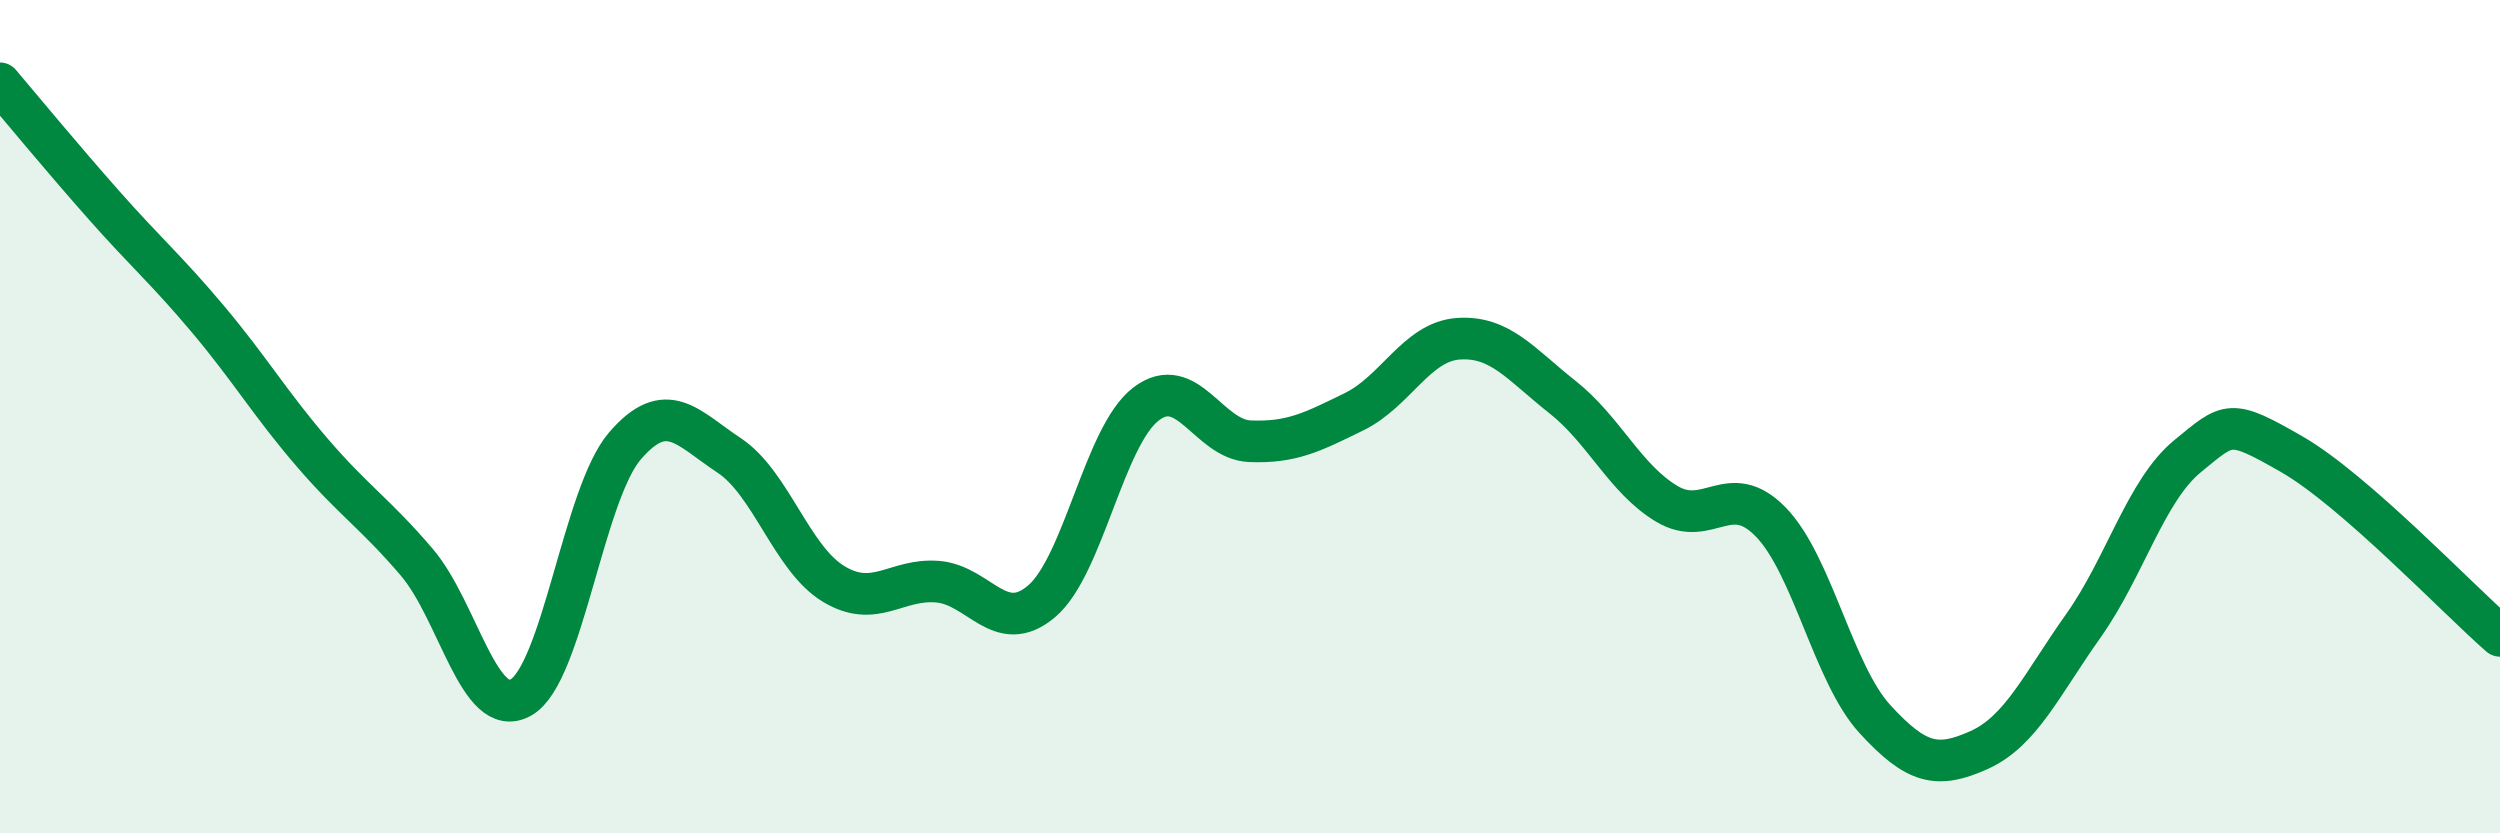 
    <svg width="60" height="20" viewBox="0 0 60 20" xmlns="http://www.w3.org/2000/svg">
      <path
        d="M 0,2 C 0.5,2.59 1.5,3.8 2.5,4.93 C 3.5,6.06 4,6.48 5,7.67 C 6,8.86 6.5,9.71 7.5,10.87 C 8.5,12.03 9,12.32 10,13.49 C 11,14.66 11.5,17.3 12.5,16.74 C 13.5,16.18 14,11.86 15,10.7 C 16,9.54 16.5,10.27 17.5,10.93 C 18.5,11.59 19,13.4 20,14.01 C 21,14.62 21.5,13.88 22.5,13.96 C 23.5,14.04 24,15.28 25,14.43 C 26,13.58 26.5,10.47 27.5,9.7 C 28.5,8.93 29,10.55 30,10.59 C 31,10.63 31.5,10.37 32.5,9.88 C 33.5,9.39 34,8.2 35,8.13 C 36,8.06 36.5,8.74 37.5,9.53 C 38.5,10.32 39,11.49 40,12.09 C 41,12.69 41.5,11.5 42.5,12.53 C 43.5,13.56 44,16.17 45,17.26 C 46,18.35 46.5,18.45 47.5,18 C 48.5,17.55 49,16.43 50,15.02 C 51,13.61 51.5,11.77 52.5,10.95 C 53.5,10.13 53.5,10.04 55,10.9 C 56.5,11.76 59,14.39 60,15.26L60 20L0 20Z"
        fill="#008740"
        opacity="0.1"
        stroke-linecap="round"
        stroke-linejoin="round"
      />
      <path
        d="M 0,2 C 0.5,2.59 1.5,3.8 2.5,4.93 C 3.5,6.06 4,6.48 5,7.67 C 6,8.86 6.5,9.71 7.5,10.87 C 8.5,12.03 9,12.32 10,13.49 C 11,14.66 11.5,17.3 12.5,16.74 C 13.5,16.18 14,11.86 15,10.7 C 16,9.54 16.5,10.27 17.5,10.93 C 18.5,11.59 19,13.4 20,14.01 C 21,14.62 21.5,13.88 22.5,13.96 C 23.5,14.04 24,15.28 25,14.43 C 26,13.58 26.5,10.47 27.5,9.7 C 28.5,8.93 29,10.55 30,10.59 C 31,10.63 31.5,10.37 32.5,9.88 C 33.5,9.39 34,8.2 35,8.13 C 36,8.06 36.5,8.74 37.5,9.53 C 38.5,10.32 39,11.49 40,12.09 C 41,12.69 41.5,11.5 42.5,12.53 C 43.5,13.56 44,16.17 45,17.26 C 46,18.35 46.5,18.45 47.5,18 C 48.5,17.55 49,16.43 50,15.02 C 51,13.61 51.5,11.77 52.5,10.95 C 53.5,10.13 53.5,10.04 55,10.9 C 56.5,11.76 59,14.39 60,15.26"
        stroke="#008740"
        stroke-width="1"
        fill="none"
        stroke-linecap="round"
        stroke-linejoin="round"
      />
    </svg>
  
